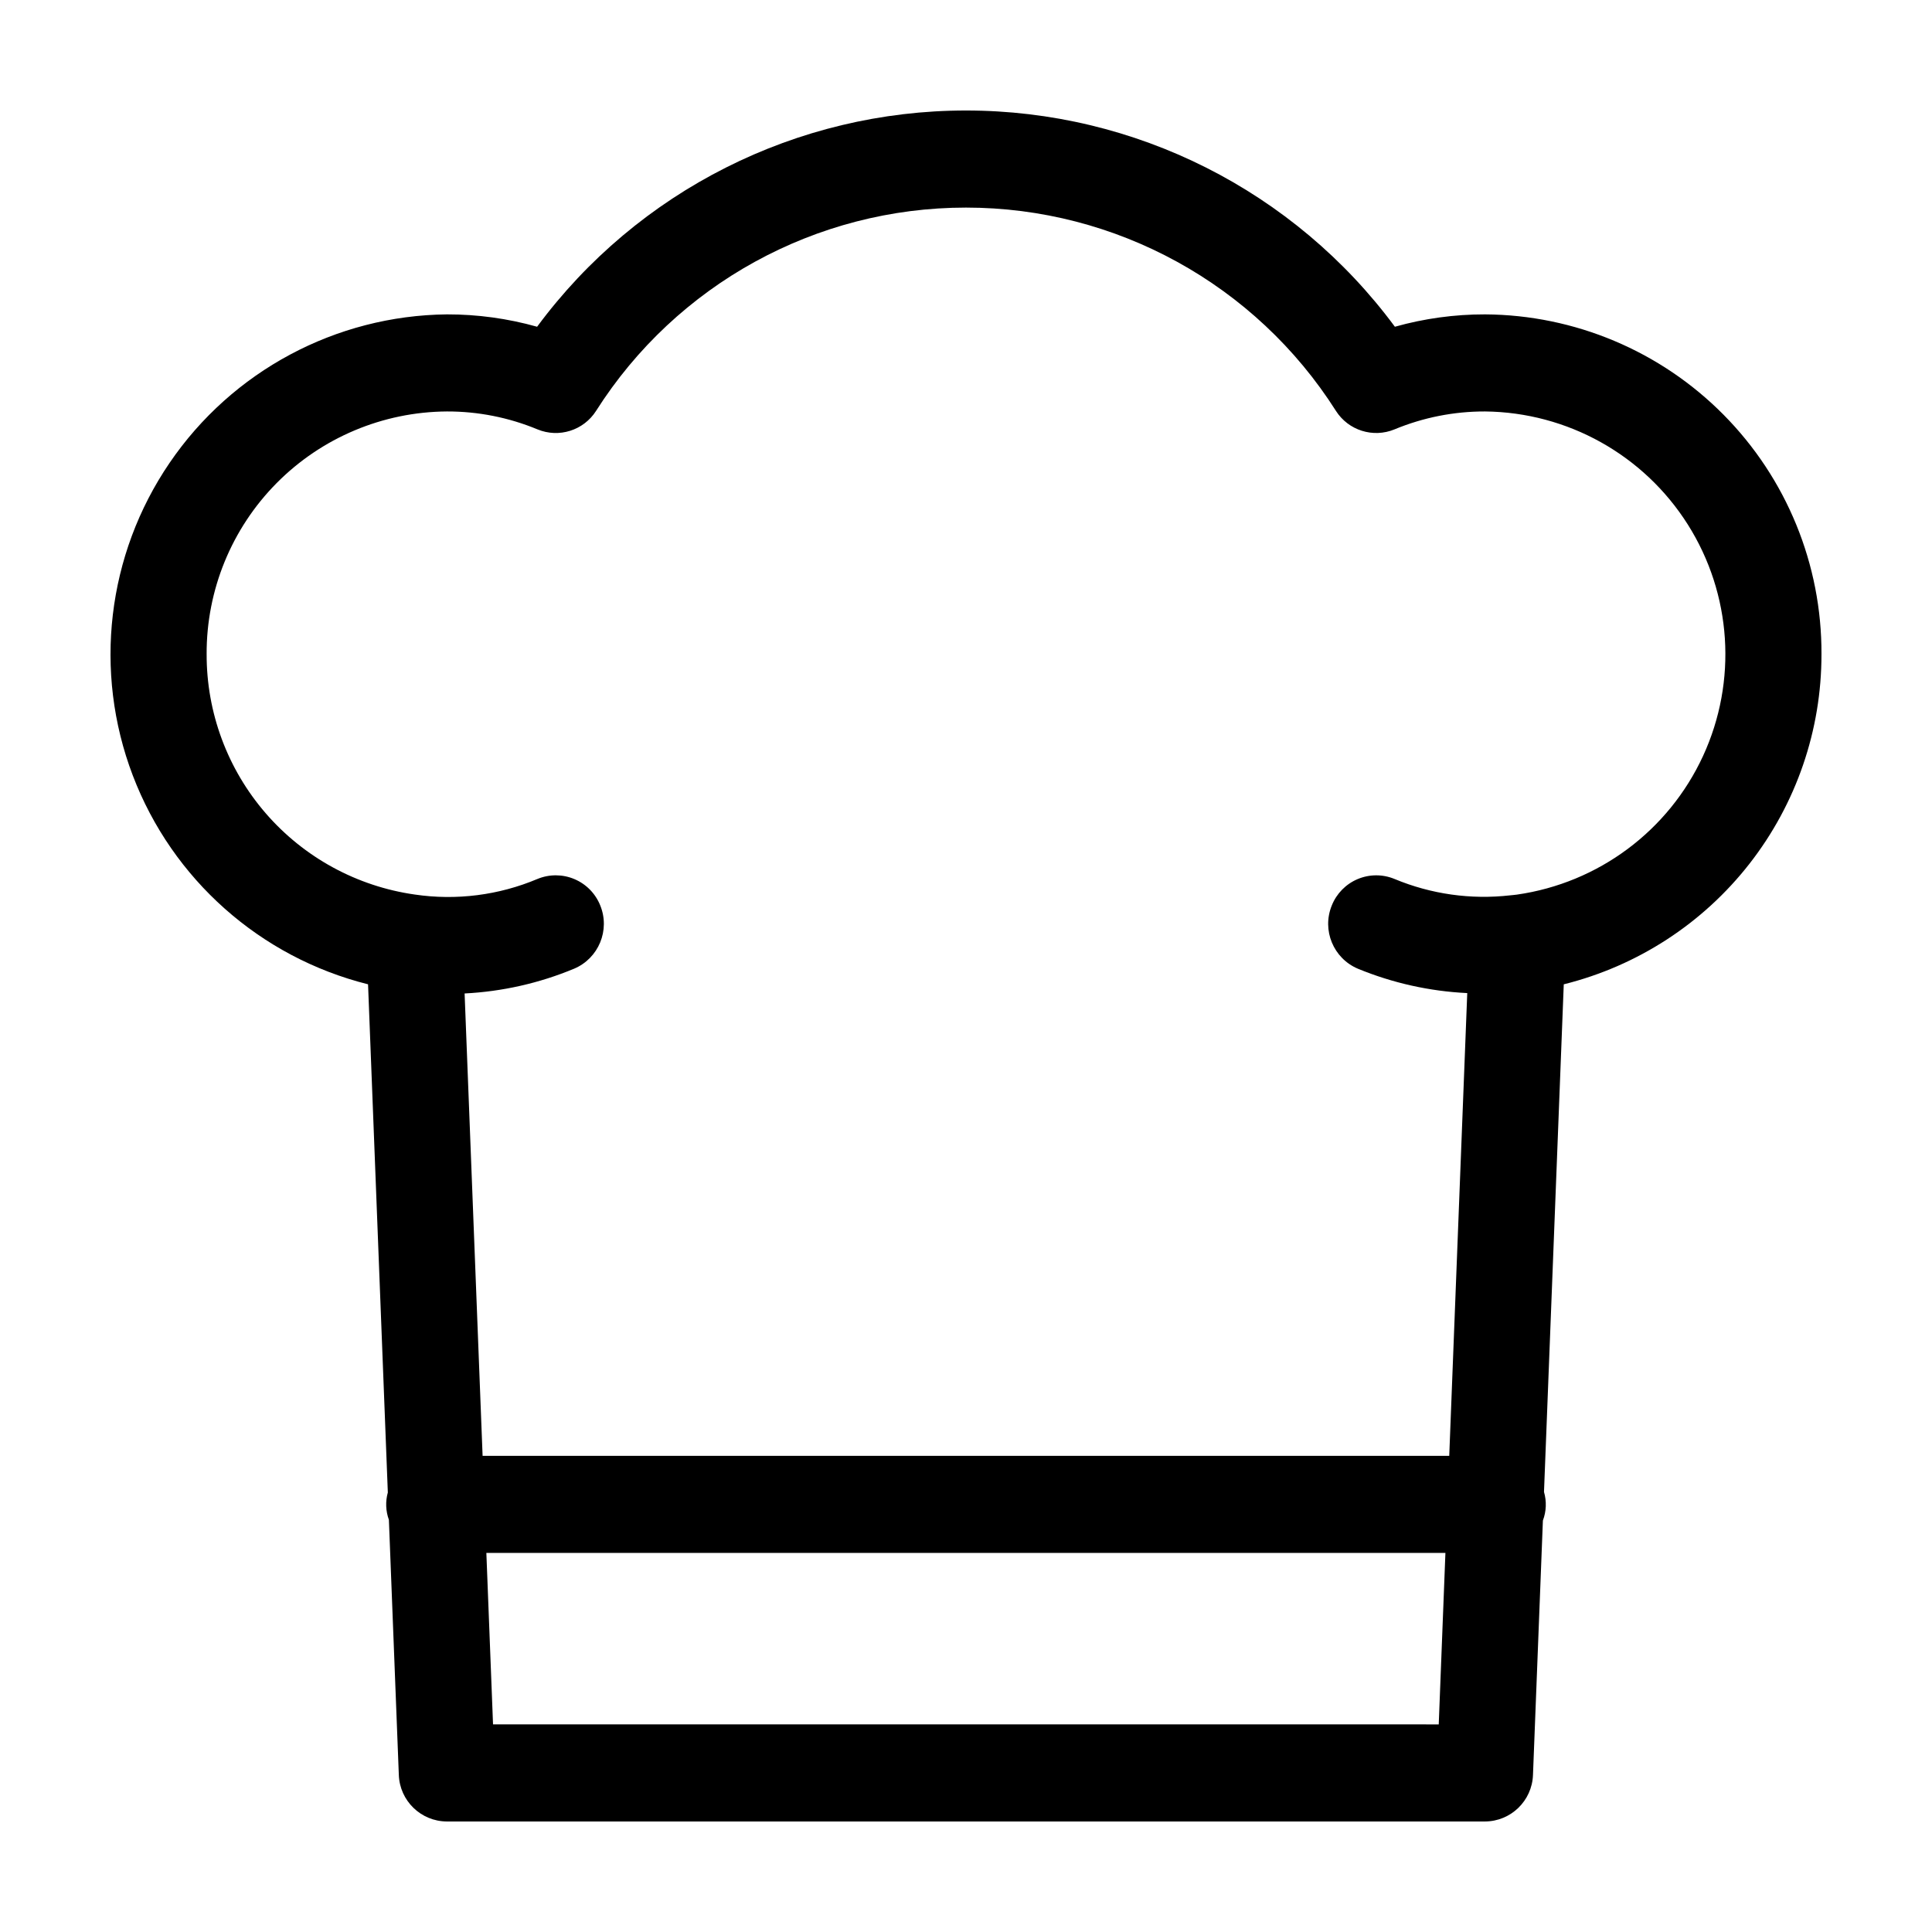 <?xml version="1.0" encoding="UTF-8"?>
<!-- Uploaded to: ICON Repo, www.svgrepo.com, Generator: ICON Repo Mixer Tools -->
<svg fill="#000000" width="800px" height="800px" version="1.1" viewBox="144 144 512 512" xmlns="http://www.w3.org/2000/svg">
 <path d="m626.71 317.36c0.094-23.754-9.242-46.578-25.957-63.457-16.715-16.883-39.441-26.445-63.199-26.59-8.078-0.012-16.117 1.09-23.895 3.277-26.66-36.043-68.832-57.305-113.66-57.305-44.832 0-87.004 21.262-113.66 57.305-7.773-2.188-15.816-3.289-23.895-3.277-29.465 0.312-56.914 15.012-73.508 39.363-16.594 24.348-20.238 55.273-9.754 82.812 10.484 27.539 33.77 48.211 62.355 55.363l5.242 134.67c-0.664 2.387-0.566 4.922 0.281 7.25l2.633 67.586c0.234 6.867 5.852 12.324 12.727 12.355h275.11c6.871-0.031 12.492-5.488 12.727-12.355l2.625-67.398c0.918-2.43 1.02-5.09 0.293-7.582l5.238-134.52c19.52-4.859 36.852-16.117 49.23-31.973 12.379-15.859 19.094-35.406 19.066-55.523zm-427.95 0c-0.066-16.969 6.606-33.27 18.543-45.328s28.172-18.887 45.141-18.992c8.234-0.02 16.387 1.594 23.992 4.746 5.68 2.352 12.227 0.289 15.527-4.894 21.309-33.555 58.293-53.879 98.039-53.879 39.742 0 76.727 20.324 98.035 53.879 3.305 5.18 9.848 7.242 15.527 4.894 7.606-3.152 15.762-4.766 23.992-4.746 21.828 0.227 42.051 11.5 53.719 29.945 11.668 18.445 13.191 41.547 4.043 61.367-9.148 19.816-27.719 33.645-49.324 36.73-0.598 0.086-1.188 0.125-1.781 0.191-10.418 1.188-20.969-0.305-30.648-4.336-3.133-1.297-6.652-1.285-9.773 0.031-3.121 1.316-5.59 3.828-6.848 6.973-2.688 6.551 0.406 14.043 6.934 16.789 9.211 3.789 19.004 5.973 28.957 6.449l-4.773 122.64h-256.17l-4.769-122.54c9.973-0.504 19.781-2.719 29-6.555 6.527-2.746 9.621-10.238 6.938-16.789-1.262-3.144-3.731-5.656-6.852-6.969-3.121-1.316-6.641-1.328-9.773-0.035-10.254 4.324-21.5 5.754-32.512 4.133-15.336-2.176-29.367-9.824-39.504-21.531-10.141-11.711-15.703-26.691-15.66-42.18zm201.21 283.62h-125.31l-1.77-45.438 254.16 0.004-1.77 45.438z"/>
</svg>